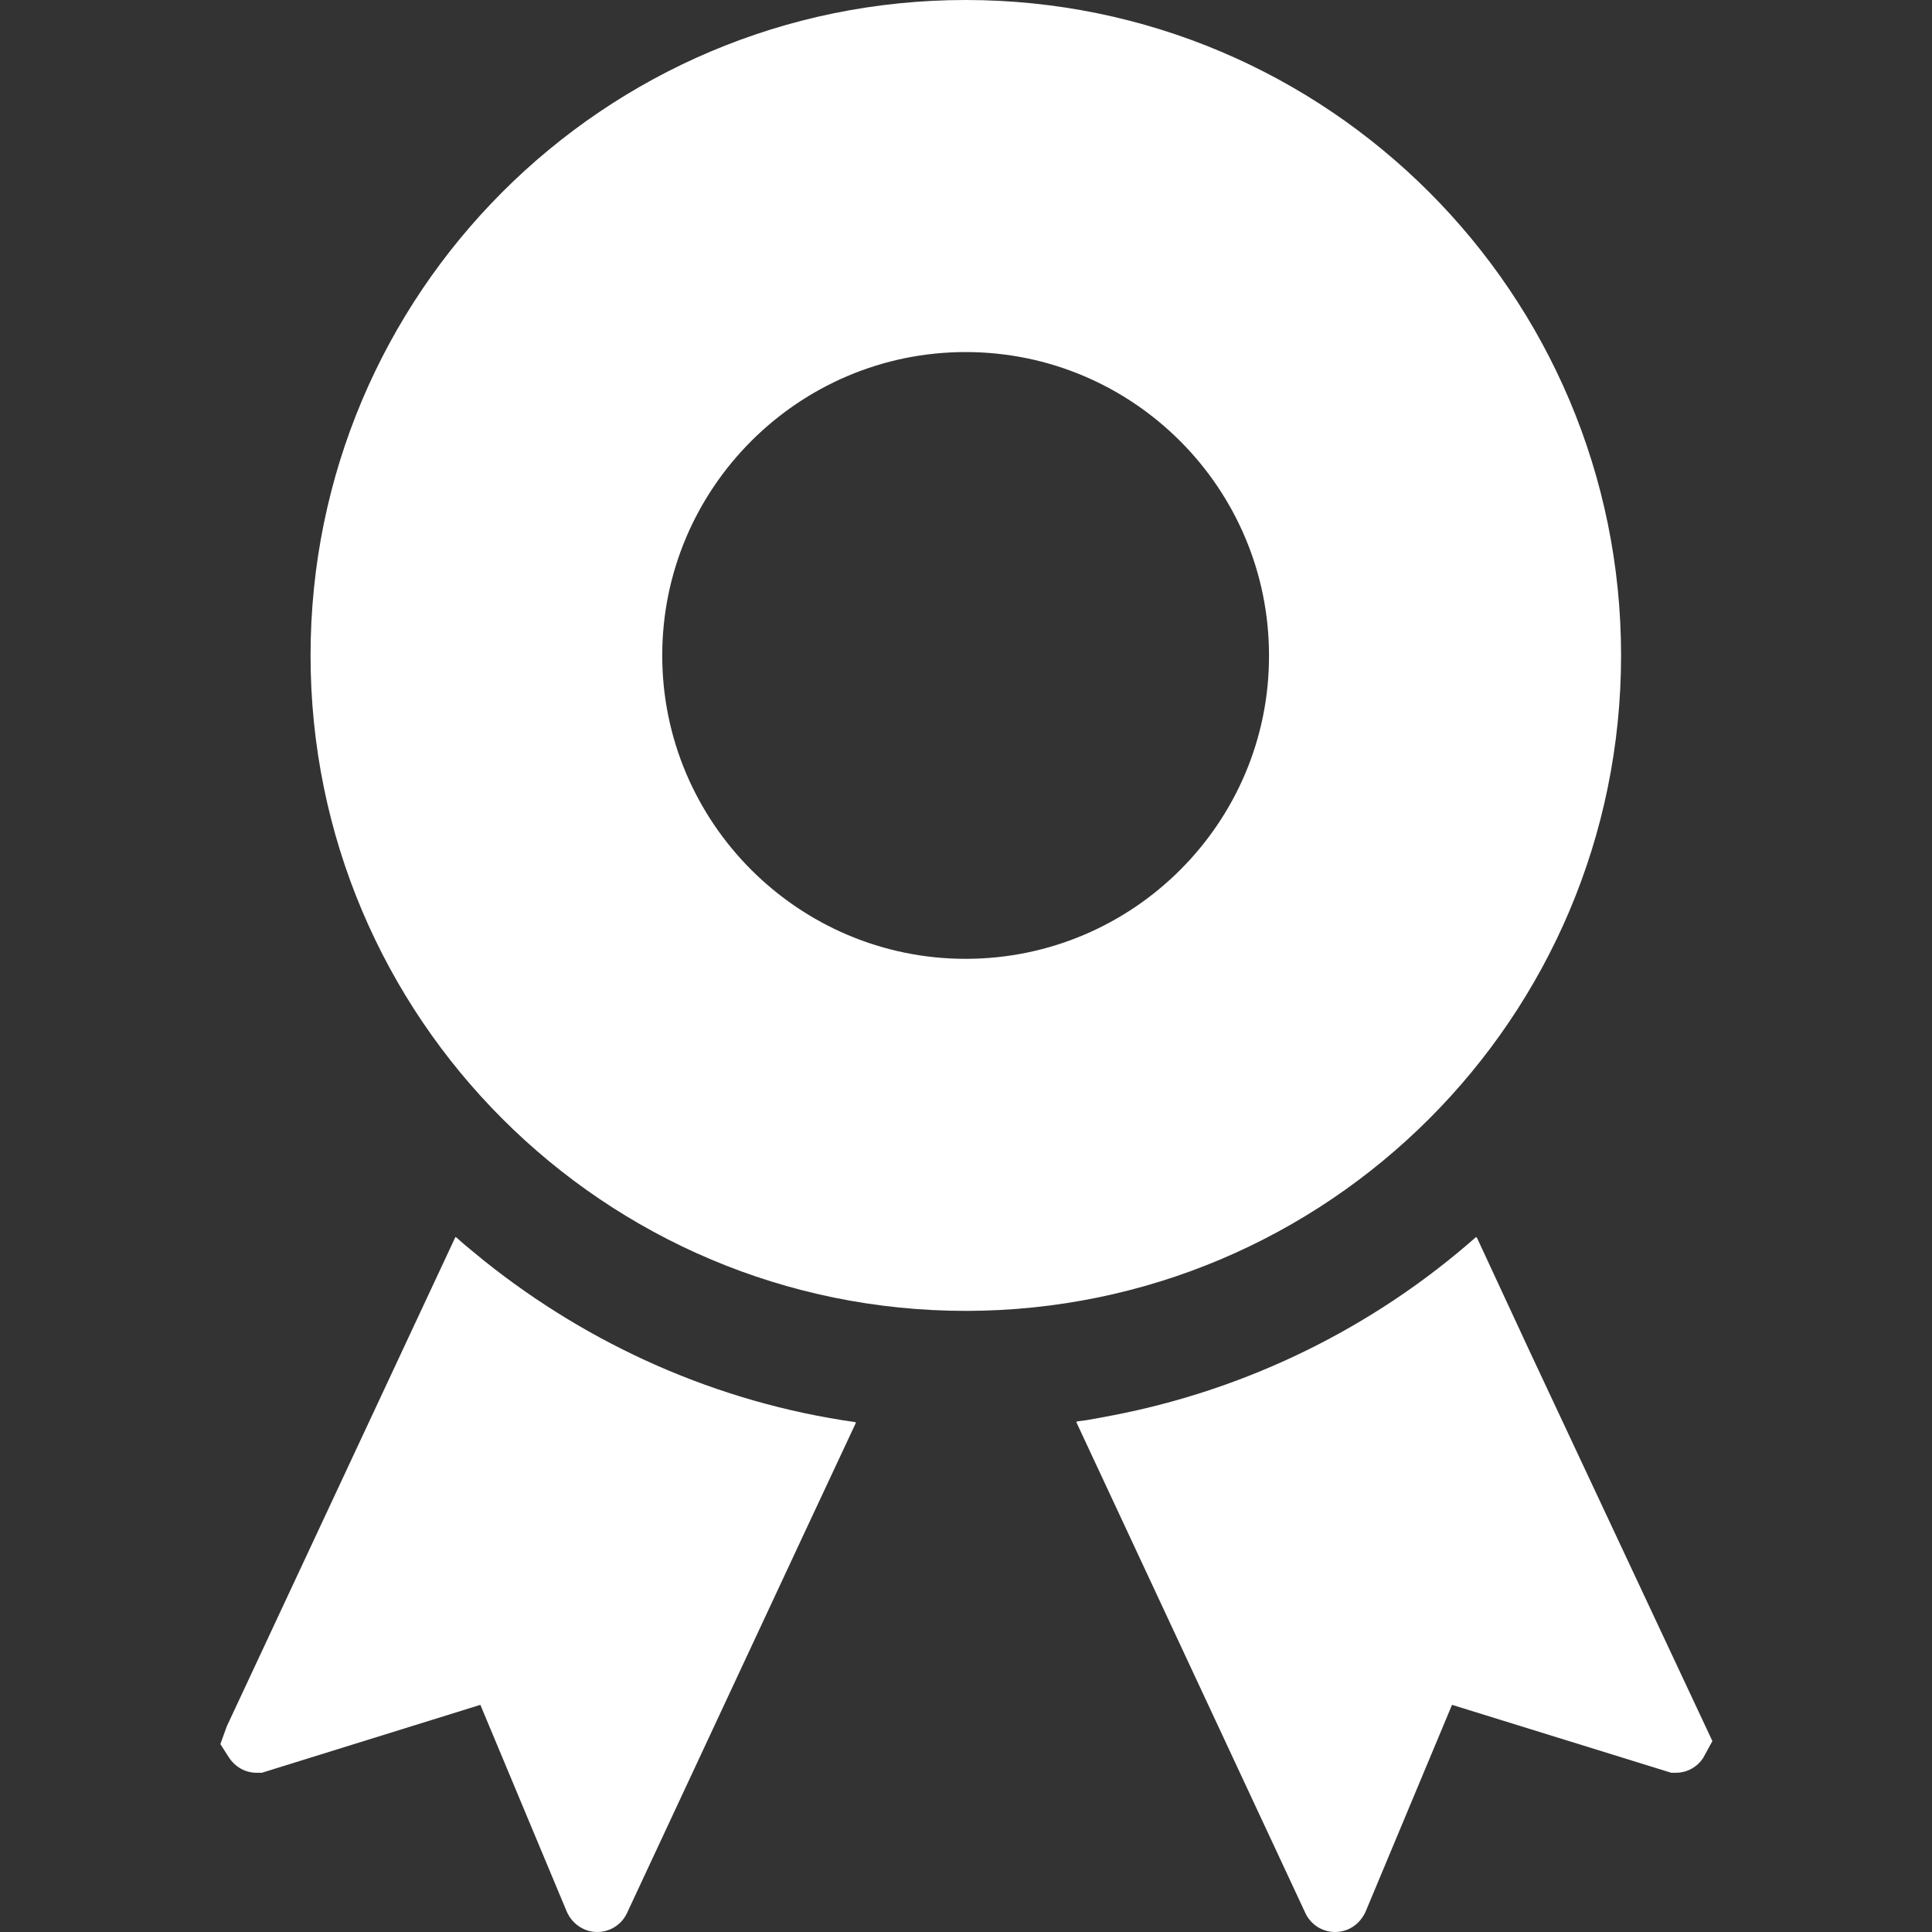 <?xml version="1.0" encoding="utf-8"?>
<!-- Generator: Adobe Illustrator 27.5.0, SVG Export Plug-In . SVG Version: 6.00 Build 0)  -->
<svg version="1.1" id="_x32_" xmlns="http://www.w3.org/2000/svg" xmlns:xlink="http://www.w3.org/1999/xlink" x="0px" y="0px"
	 viewBox="0 0 512 512" style="enable-background:new 0 0 512 512;" xml:space="preserve">
<rect x="0" y="0" width="512" height="512" fill="#333333" stroke="none"/>
<style type="text/css">
	.st0{fill:#FFFFFF;}
</style>
<g>
	<path class="st0" d="M128.4,334.2c-2.5-2.1-5.1-4.1-7.5-6.3l0,0.1c-0.1-0.1-0.1-0.1-0.2-0.2L60.1,457.5l-1.7,4.7l2.3,3.6
		c1.7,2.5,4.3,4,7.3,4h1.4l57.9-18l22.9,54.8c1.4,3.2,4.5,5.4,8.1,5.4c3.4,0,6.5-2,7.9-5.1l46.8-100.3l13.8-29.5c0,0,0,0-0.1,0
		l0.1-0.2C189.9,371.7,156.2,356.4,128.4,334.2z"/>
	<path class="st0" d="M405,357.3L391.4,328c0,0,0,0-0.1,0l-0.1-0.2c-27.2,24-61,40.8-98,47.6c-2.6,0.5-5.2,1-7.8,1.3l0,0.1
		c-0.1,0-0.2,0-0.2,0l60.7,130.1c1.4,3.1,4.5,5.1,7.9,5.1c3.6,0,6.6-2.1,8.1-5.4l22.9-54.8l56.8,17.6l1.3,0.4h1.2c3,0,5.7-1.5,7.3-4
		l2.4-4.4L405,357.3z"/>
	<path class="st0" d="M429.6,173.7C429.6,77.8,351.8,0,255.9,0C160,0,82.3,77.8,82.3,173.7c0,96,77.8,173.7,173.7,173.7
		C351.8,347.3,429.6,269.7,429.6,173.7z M255.9,254.1c-44.3,0-80.4-36.1-80.4-80.4c0-44.3,36.1-80.4,80.4-80.4
		c44.4,0,80.4,36.1,80.4,80.4C336.4,218,300.3,254.1,255.9,254.1z"/>
</g>
</svg>
